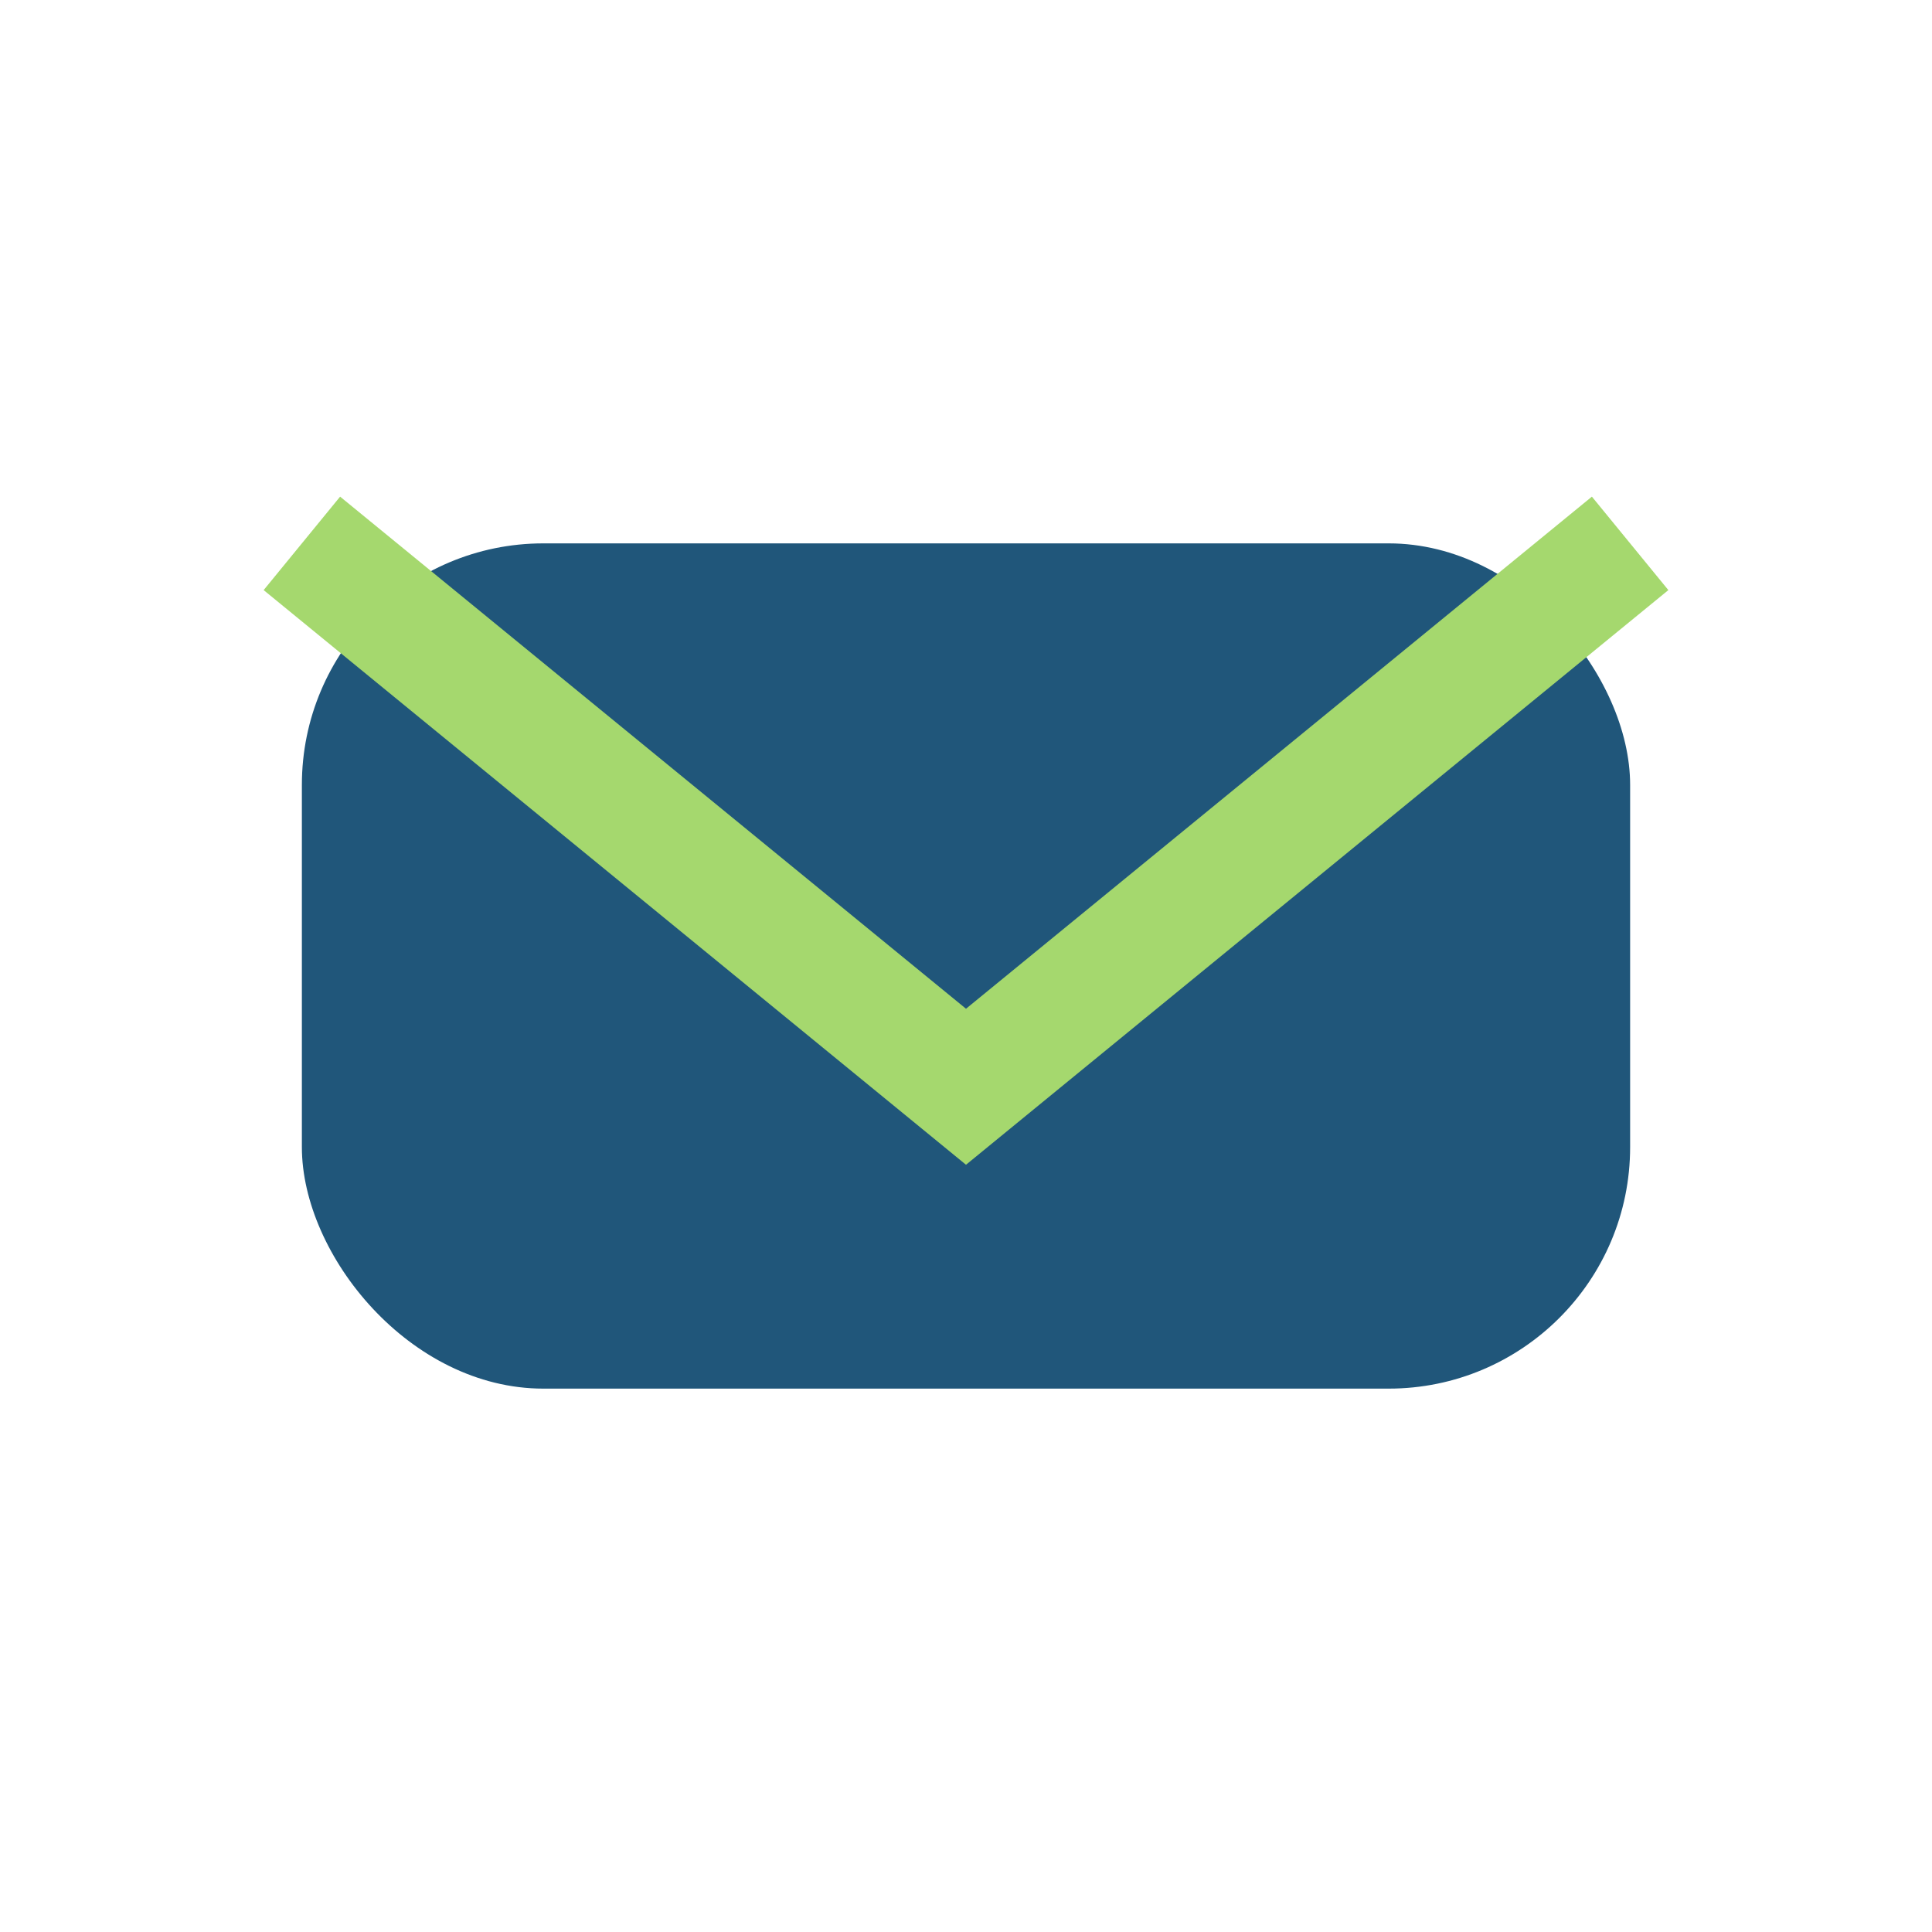 <?xml version="1.0" encoding="UTF-8"?>
<svg xmlns="http://www.w3.org/2000/svg" width="32" height="32" viewBox="0 0 32 32"><rect x="5" y="9" width="22" height="14" rx="4" fill="#20567A"/><path d="M5 9l11 9 11-9" stroke="#A5D86E" stroke-width="2" fill="none"/></svg>
